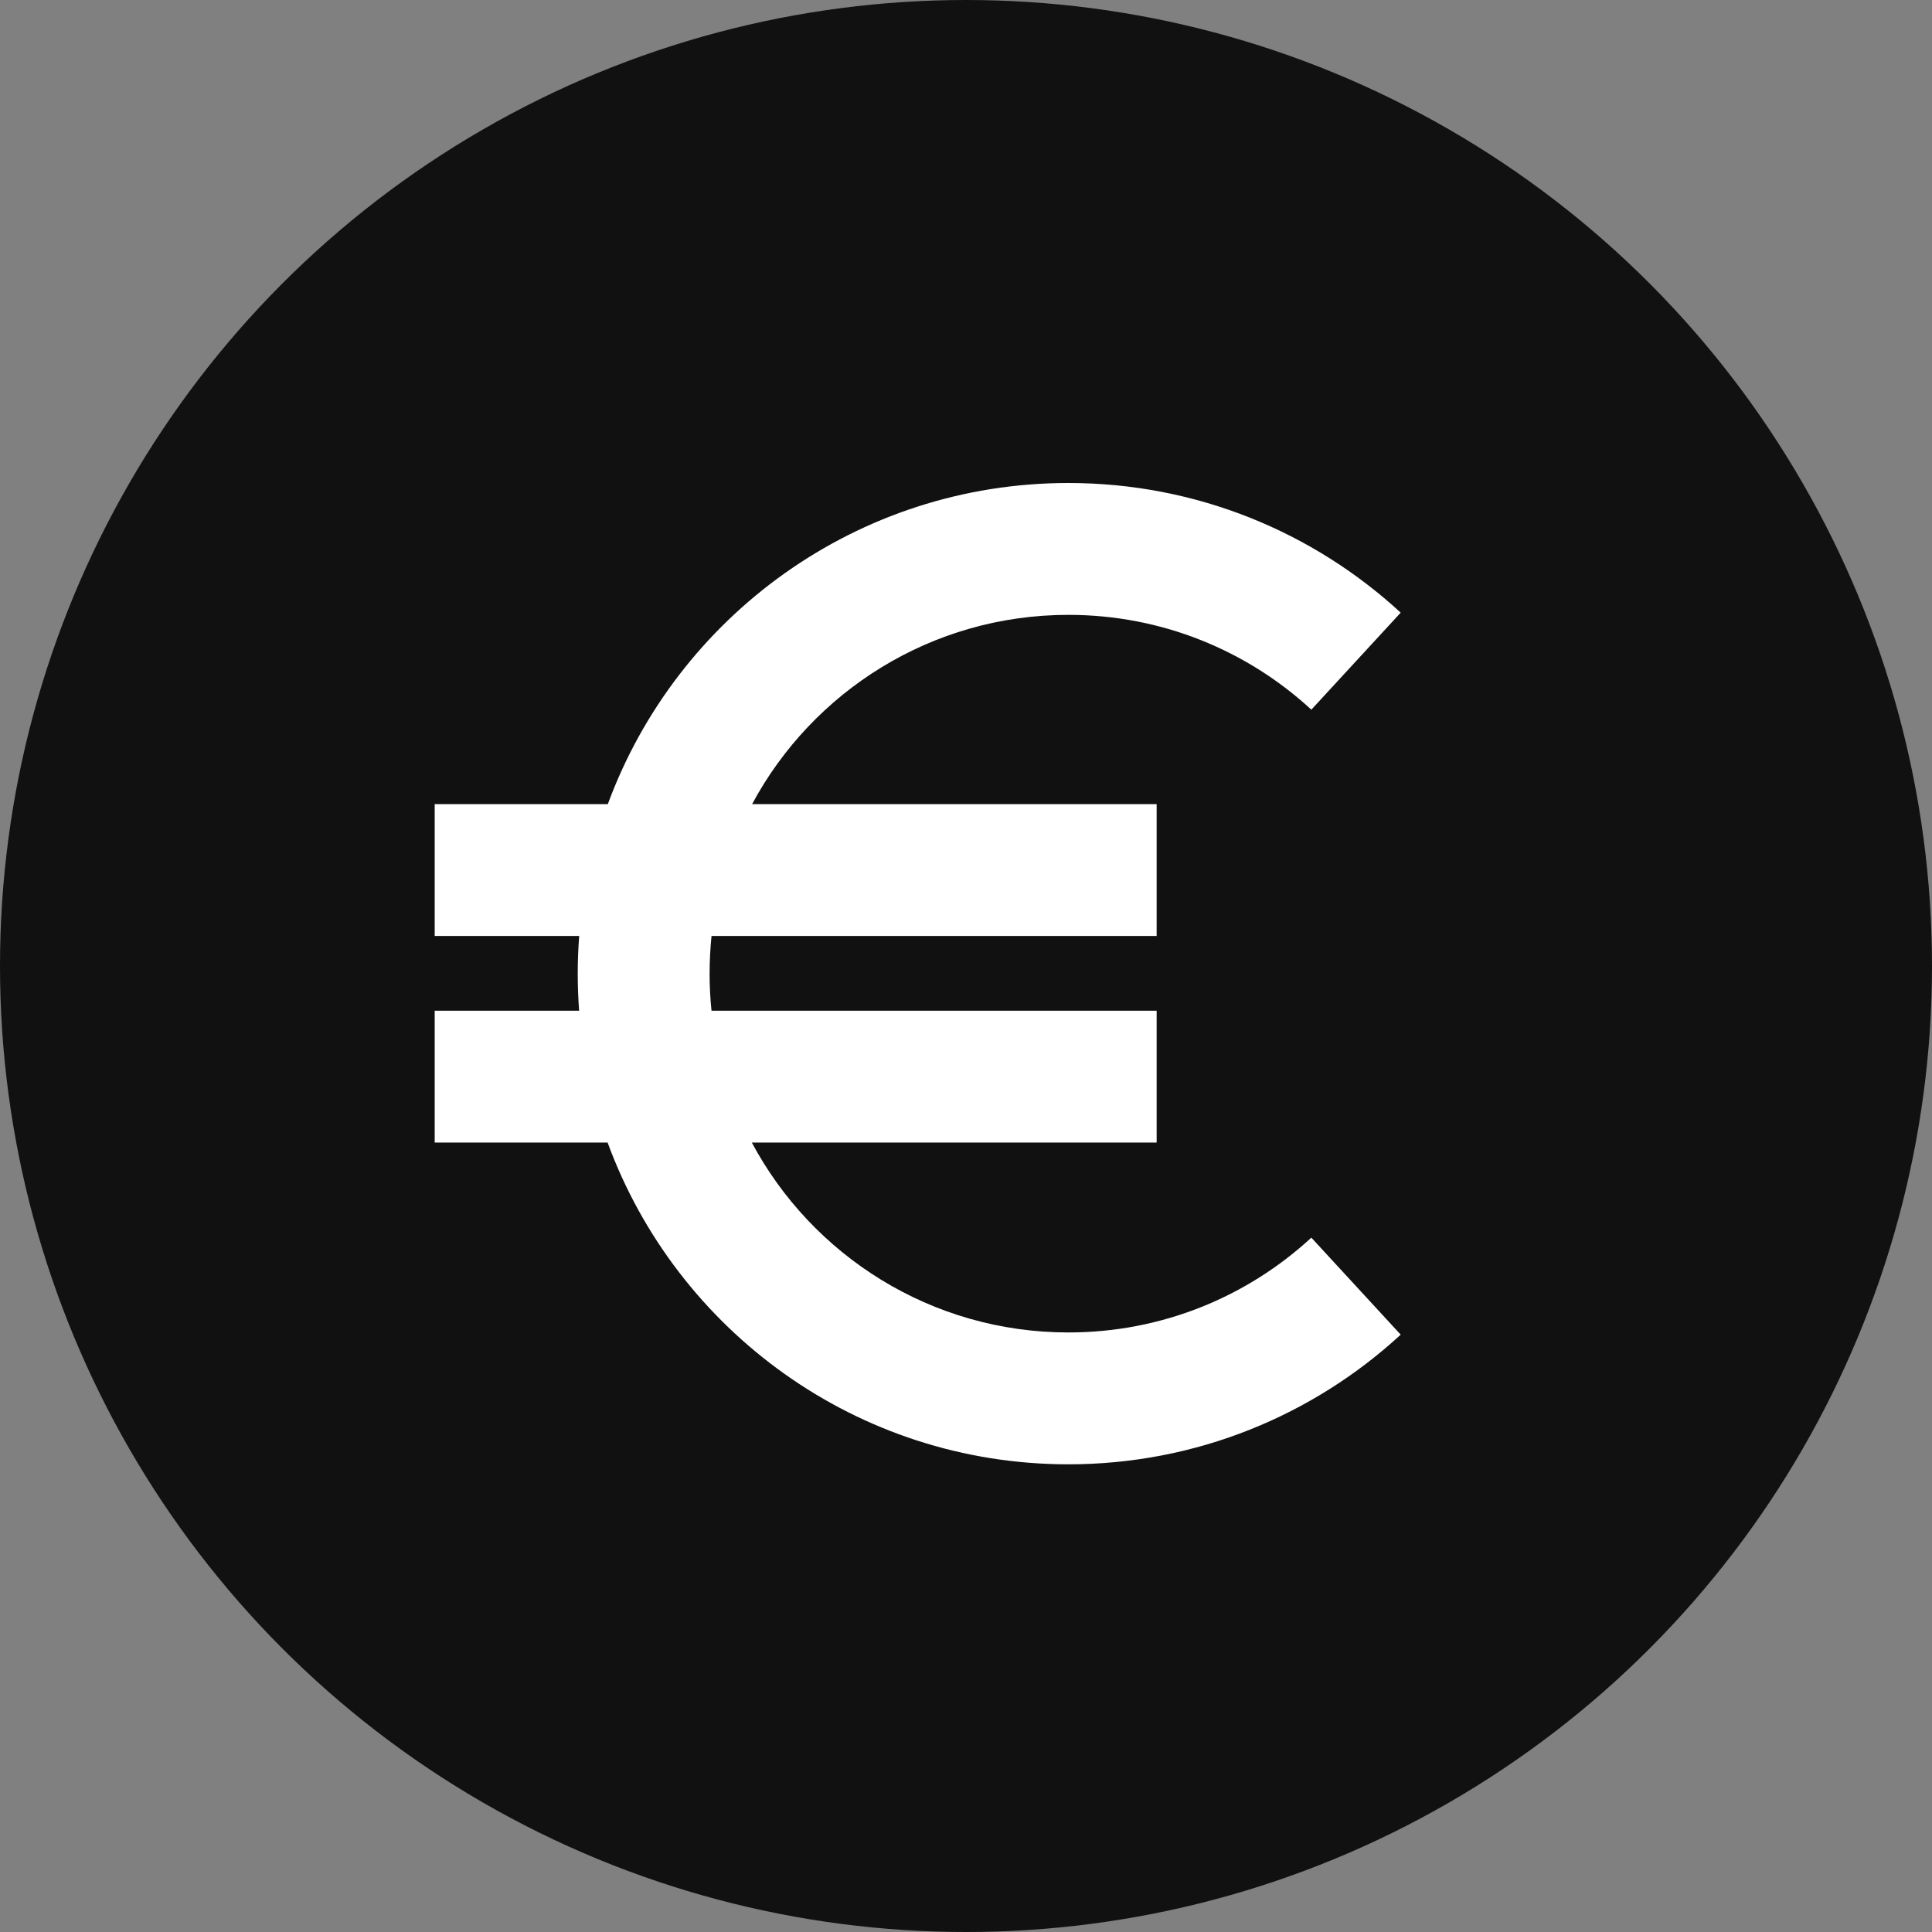<svg width="28" height="28" viewBox="0 0 28 28" fill="none" xmlns="http://www.w3.org/2000/svg">
<rect x="0" y="0" width="28" height="28" fill="#808080" stroke="none"/>
<circle cx="14" cy="14" r="14" fill="#111111"/>
<path fill-rule="evenodd" clip-rule="evenodd" d="M10.312 13.565C10.294 13.745 10.284 13.927 10.284 14.111C10.284 14.292 10.293 14.472 10.312 14.648H16.763V16.559H10.896C11.771 18.197 13.498 19.311 15.484 19.311C16.843 19.311 18.078 18.791 19.005 17.937L20.3 19.343C19.034 20.509 17.341 21.222 15.484 21.222C12.417 21.222 9.804 19.28 8.806 16.559H6.3V14.648H8.393C8.38 14.471 8.373 14.292 8.373 14.111C8.373 13.927 8.38 13.745 8.394 13.565H6.3V11.654H8.809C9.809 8.938 12.42 7 15.484 7C17.341 7 19.034 7.713 20.3 8.879L19.005 10.285C18.078 9.431 16.843 8.911 15.484 8.911C13.501 8.911 11.777 10.021 10.9 11.654H16.763V13.565H10.312Z" fill="white"/>
</svg>
